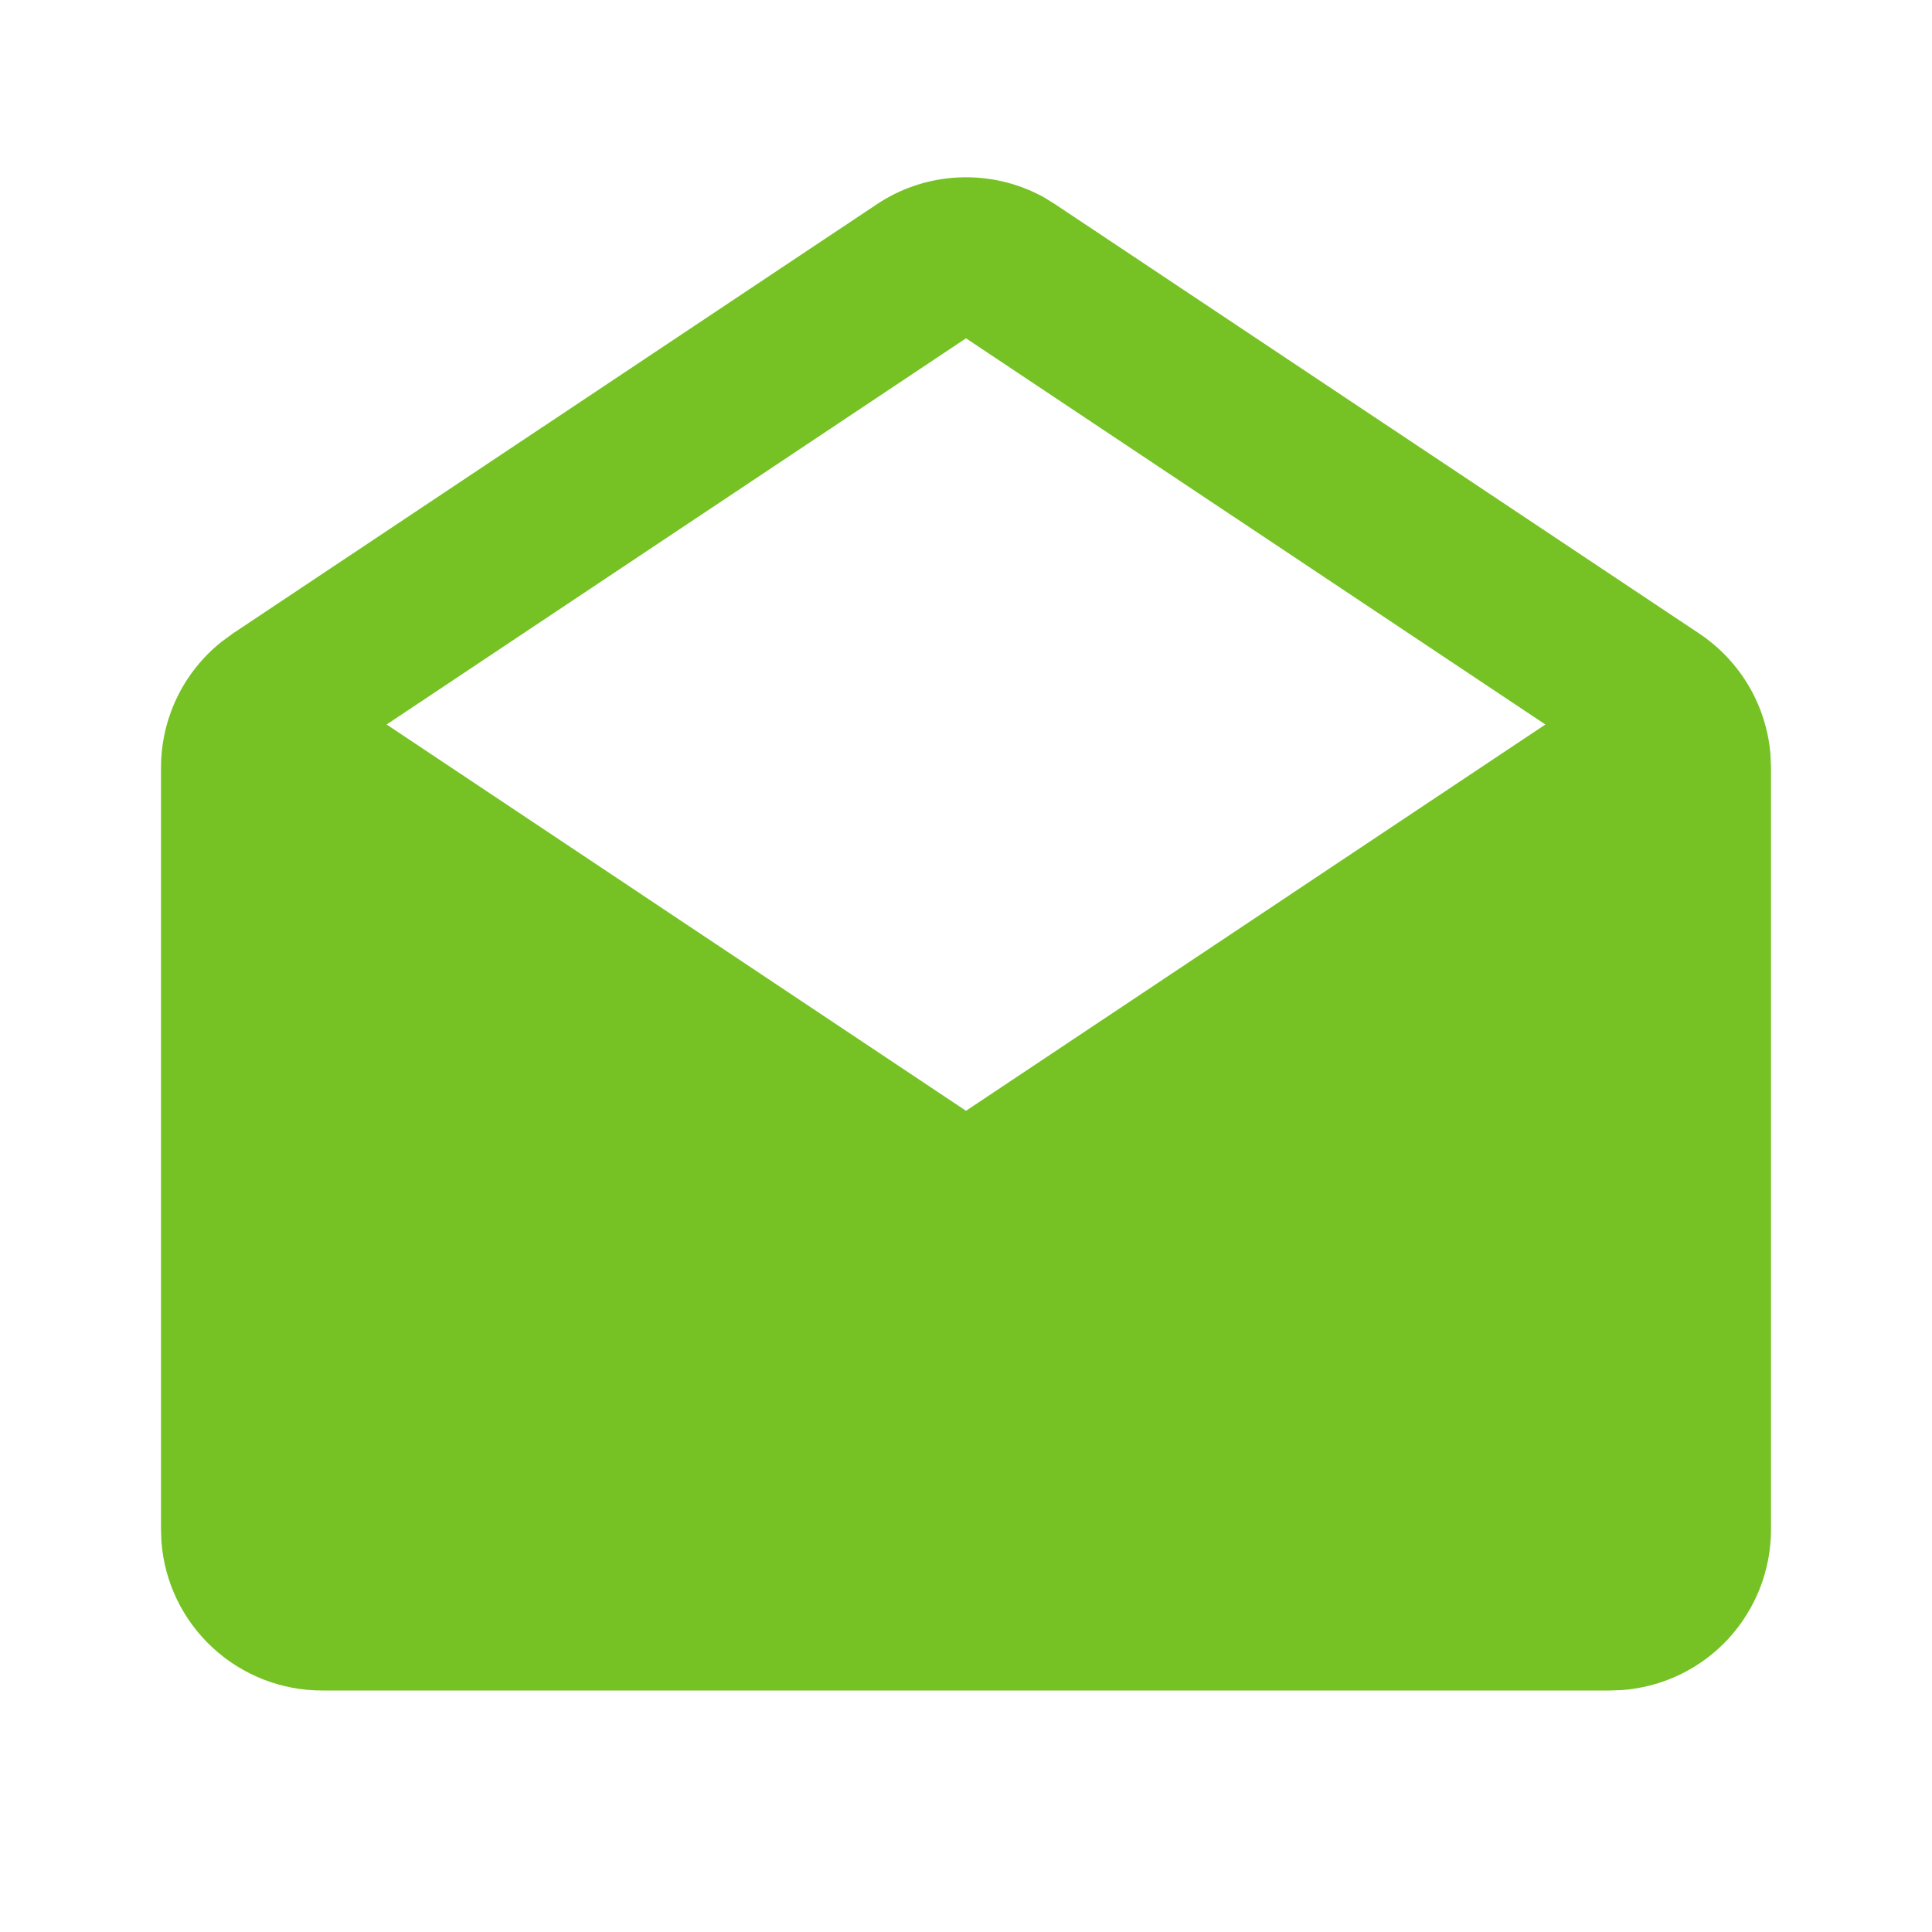 <svg width="18" height="18" viewBox="0 0 18 18" fill="none" xmlns="http://www.w3.org/2000/svg">
<g clip-path="url(#clip0_504_39857)">
<path d="M8.168 1.904C8.396 1.751 8.661 1.665 8.935 1.653C9.209 1.641 9.481 1.704 9.722 1.836L9.832 1.904L15.832 5.903C16.02 6.029 16.177 6.195 16.292 6.389C16.407 6.584 16.476 6.802 16.495 7.027L16.5 7.151V14.25C16.5 14.629 16.357 14.993 16.1 15.271C15.843 15.548 15.49 15.718 15.113 15.746L15 15.75H3C2.622 15.75 2.257 15.607 1.98 15.35C1.702 15.093 1.532 14.74 1.504 14.363L1.5 14.25V7.151C1.5 6.926 1.551 6.703 1.649 6.499C1.747 6.296 1.89 6.117 2.067 5.977L2.168 5.903L8.168 1.904ZM9 3.152L3.602 6.75L9 10.349L14.398 6.75L9 3.152Z" fill="#76C225"/>
</g>
<defs>
<clipPath id="clip0_504_39857">
<rect width="18" height="18" fill="white"/>
</clipPath>
</defs>
</svg>
